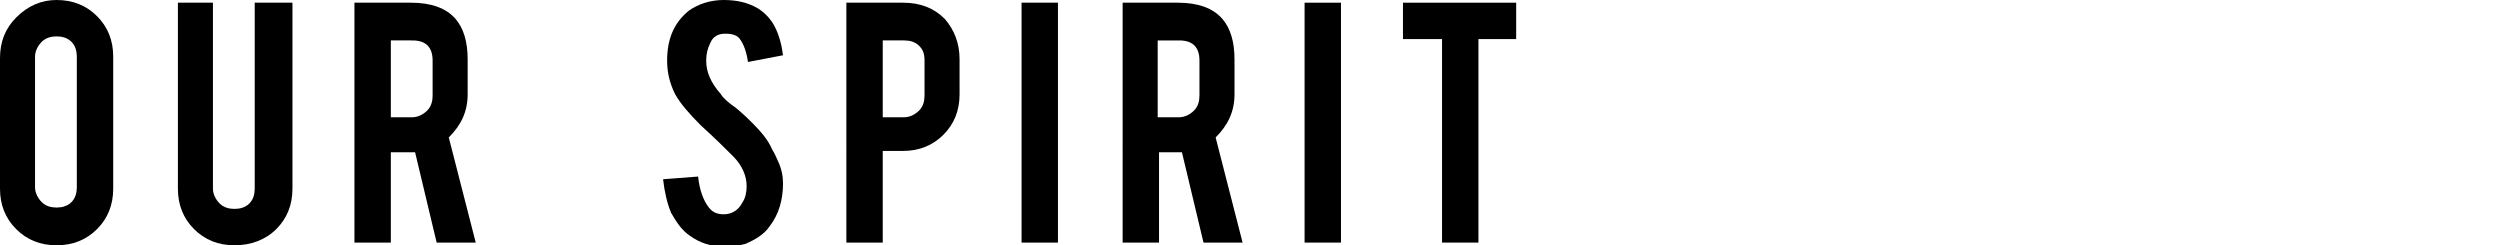 <?xml version="1.0" encoding="utf-8"?>
<!-- Generator: Adobe Illustrator 25.4.1, SVG Export Plug-In . SVG Version: 6.00 Build 0)  -->
<svg version="1.1" id="レイヤー_1" xmlns="http://www.w3.org/2000/svg" xmlns:xlink="http://www.w3.org/1999/xlink" x="0px"
	 y="0px" viewBox="0 0 185.5 18.2" style="enable-background:new 0 0 185.5 18.2;" xml:space="preserve">
<g>
	<path d="M4.2,0c1.2,0,2.2,0.4,3,1.2c0.8,0.8,1.2,1.8,1.2,3V14c0,1.2-0.4,2.2-1.2,3c-0.8,0.8-1.8,1.2-3,1.2c-1.2,0-2.2-0.4-3-1.2
		C0.4,16.2,0,15.2,0,14V4.3c0-1.2,0.4-2.2,1.2-3C2.1,0.4,3.1,0,4.2,0z M5.7,4.2c0-0.4-0.1-0.8-0.4-1.1C5,2.8,4.6,2.7,4.2,2.7
		c-0.4,0-0.8,0.1-1.1,0.4C2.8,3.4,2.6,3.8,2.6,4.2v9.7c0,0.4,0.2,0.8,0.5,1.1c0.3,0.3,0.7,0.4,1.1,0.4c0.4,0,0.8-0.1,1.1-0.4
		c0.3-0.3,0.4-0.7,0.4-1.1V4.2z"/>
	<path d="M17.4,18.2c-1.2,0-2.2-0.4-3-1.2c-0.8-0.8-1.2-1.8-1.2-3V0.2h2.6V14c0,0.4,0.2,0.8,0.5,1.1c0.3,0.3,0.7,0.4,1.1,0.4
		c0.4,0,0.8-0.1,1.1-0.4c0.3-0.3,0.4-0.7,0.4-1.1V0.2h2.8V14c0,1.2-0.4,2.2-1.2,3S18.6,18.2,17.4,18.2z"/>
	<path d="M30.5,0.2c1.5,0,2.6,0.4,3.3,1.2c0.6,0.7,0.9,1.7,0.9,3v2.6c0,1.3-0.5,2.3-1.4,3.2l2,7.8h-2.9l-1.6-6.7c-0.1,0-0.2,0-0.2,0
		H29V18h-2.7V0.2H30.5z M32.1,4.5c0-1-0.5-1.5-1.5-1.5H29v5.7h1.6c0.4,0,0.8-0.2,1.1-0.5c0.3-0.3,0.4-0.7,0.4-1.1V4.5z"/>
	<path d="M58.1,13.6c0,1.2-0.3,2.3-1,3.2c-0.4,0.6-1.1,1-1.8,1.3c-0.4,0.1-0.9,0.2-1.5,0.2c-1.1,0-1.9-0.3-2.6-0.8
		c-0.6-0.4-1-1-1.4-1.7c-0.3-0.7-0.5-1.6-0.6-2.5l2.6-0.2c0.1,1,0.4,1.8,0.8,2.3c0.3,0.4,0.7,0.5,1.1,0.5c0.6,0,1.1-0.3,1.4-0.9
		c0.2-0.3,0.3-0.7,0.3-1.2c0-0.7-0.3-1.5-1-2.2c-0.5-0.5-1.3-1.3-2.4-2.3c-0.9-0.9-1.5-1.6-1.9-2.3c-0.4-0.8-0.6-1.6-0.6-2.5
		c0-1.6,0.5-2.8,1.6-3.7C51.8,0.3,52.7,0,53.7,0c1,0,1.8,0.2,2.5,0.6c0.5,0.3,1,0.8,1.3,1.4c0.3,0.6,0.5,1.3,0.6,2.1l-2.6,0.5
		c-0.1-0.7-0.3-1.3-0.6-1.7c-0.2-0.3-0.6-0.4-1.1-0.4c-0.5,0-0.9,0.2-1.1,0.7c-0.2,0.4-0.3,0.8-0.3,1.3c0,0.8,0.3,1.6,1.1,2.5
		C53.6,7.2,54,7.6,54.6,8c0.6,0.5,1,0.9,1.2,1.1c0.7,0.7,1.2,1.3,1.5,2c0.2,0.3,0.3,0.6,0.4,0.8C58,12.5,58.1,13.1,58.1,13.6z"/>
	<path d="M67,0.2c1.3,0,2.3,0.4,3.1,1.2c0.7,0.8,1.1,1.8,1.1,3v2.6c0,1.2-0.4,2.2-1.2,3c-0.8,0.8-1.8,1.2-3,1.2h-1.5V18h-2.7V0.2H67
		z M68.6,4.5c0-0.5-0.1-0.8-0.4-1.1C67.9,3.1,67.5,3,67.1,3h-1.6v5.7h1.6c0.4,0,0.8-0.2,1.1-0.5c0.3-0.3,0.4-0.7,0.4-1.1V4.5z"/>
	<path d="M78.5,18h-2.7V0.2h2.7V18z"/>
	<path d="M87.4,0.2c1.5,0,2.6,0.4,3.3,1.2c0.6,0.7,0.9,1.7,0.9,3v2.6c0,1.3-0.5,2.3-1.4,3.2l2,7.8h-2.9l-1.6-6.7c-0.1,0-0.2,0-0.2,0
		h-1.5V18h-2.7V0.2H87.4z M89,4.5c0-1-0.5-1.5-1.5-1.5h-1.6v5.7h1.6c0.4,0,0.8-0.2,1.1-0.5C88.9,7.9,89,7.5,89,7.1V4.5z"/>
	<path d="M99.5,18h-2.7V0.2h2.7V18z"/>
	<path d="M107,2.9h-2.9V0.2h8.4v2.7h-2.8V18H107V2.9z"/>
</g>
</svg>
